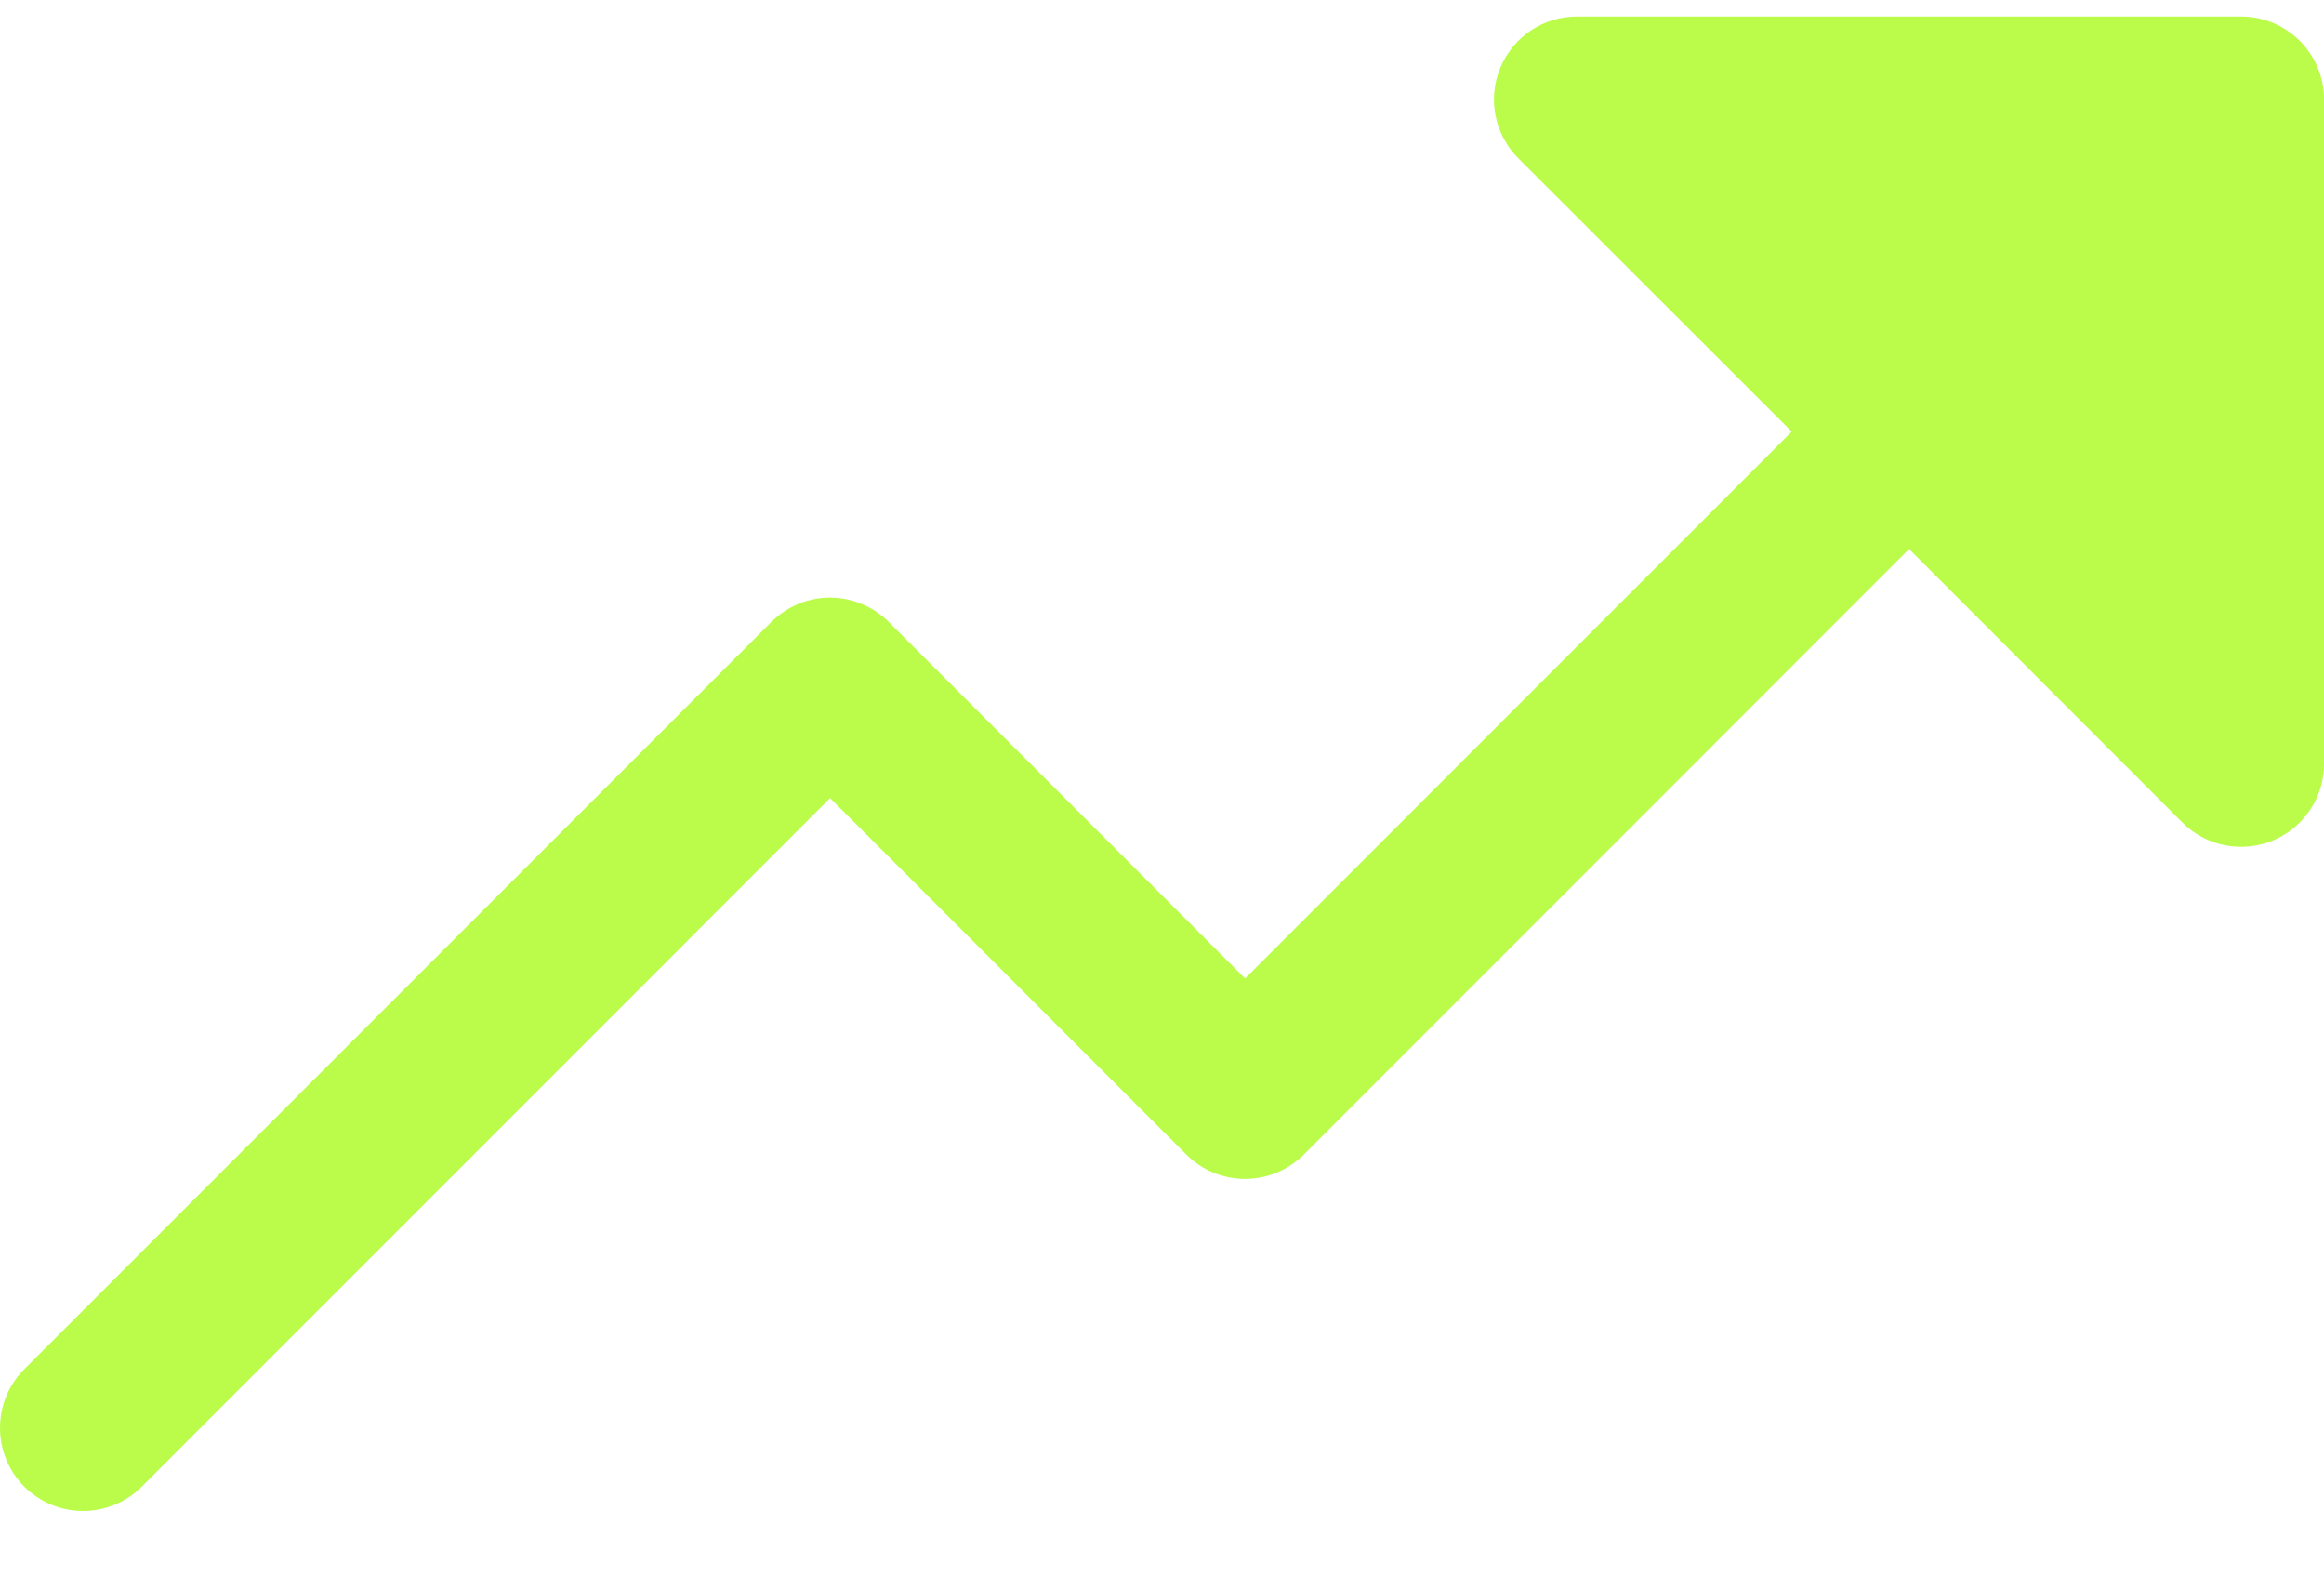 <svg width="28" height="19" viewBox="0 0 28 19" fill="none" xmlns="http://www.w3.org/2000/svg">
<path d="M28.001 1.199V9.199C28.001 9.397 27.942 9.591 27.832 9.755C27.722 9.92 27.566 10.048 27.383 10.124C27.201 10.2 26.999 10.219 26.805 10.181C26.611 10.142 26.433 10.047 26.293 9.907L23.001 6.613L15.708 13.907C15.615 14 15.505 14.073 15.383 14.124C15.262 14.174 15.132 14.2 15.001 14.2C14.869 14.2 14.739 14.174 14.618 14.124C14.496 14.073 14.386 14 14.293 13.907L10.001 9.613L1.708 17.907C1.52 18.094 1.266 18.2 1.001 18.2C0.735 18.2 0.481 18.094 0.293 17.907C0.105 17.719 0 17.465 0 17.199C0 16.934 0.105 16.679 0.293 16.492L9.293 7.492C9.386 7.399 9.496 7.325 9.618 7.275C9.739 7.224 9.869 7.198 10.001 7.198C10.132 7.198 10.262 7.224 10.383 7.275C10.505 7.325 10.615 7.399 10.708 7.492L15.001 11.786L21.587 5.199L18.293 1.907C18.153 1.767 18.058 1.589 18.019 1.395C17.98 1.2 18 0.999 18.076 0.816C18.152 0.634 18.28 0.477 18.445 0.367C18.609 0.258 18.803 0.199 19.001 0.199L27.001 0.199C27.266 0.199 27.52 0.305 27.708 0.492C27.895 0.68 28.001 0.934 28.001 1.199Z" fill="#BAFC49"/>
</svg>
